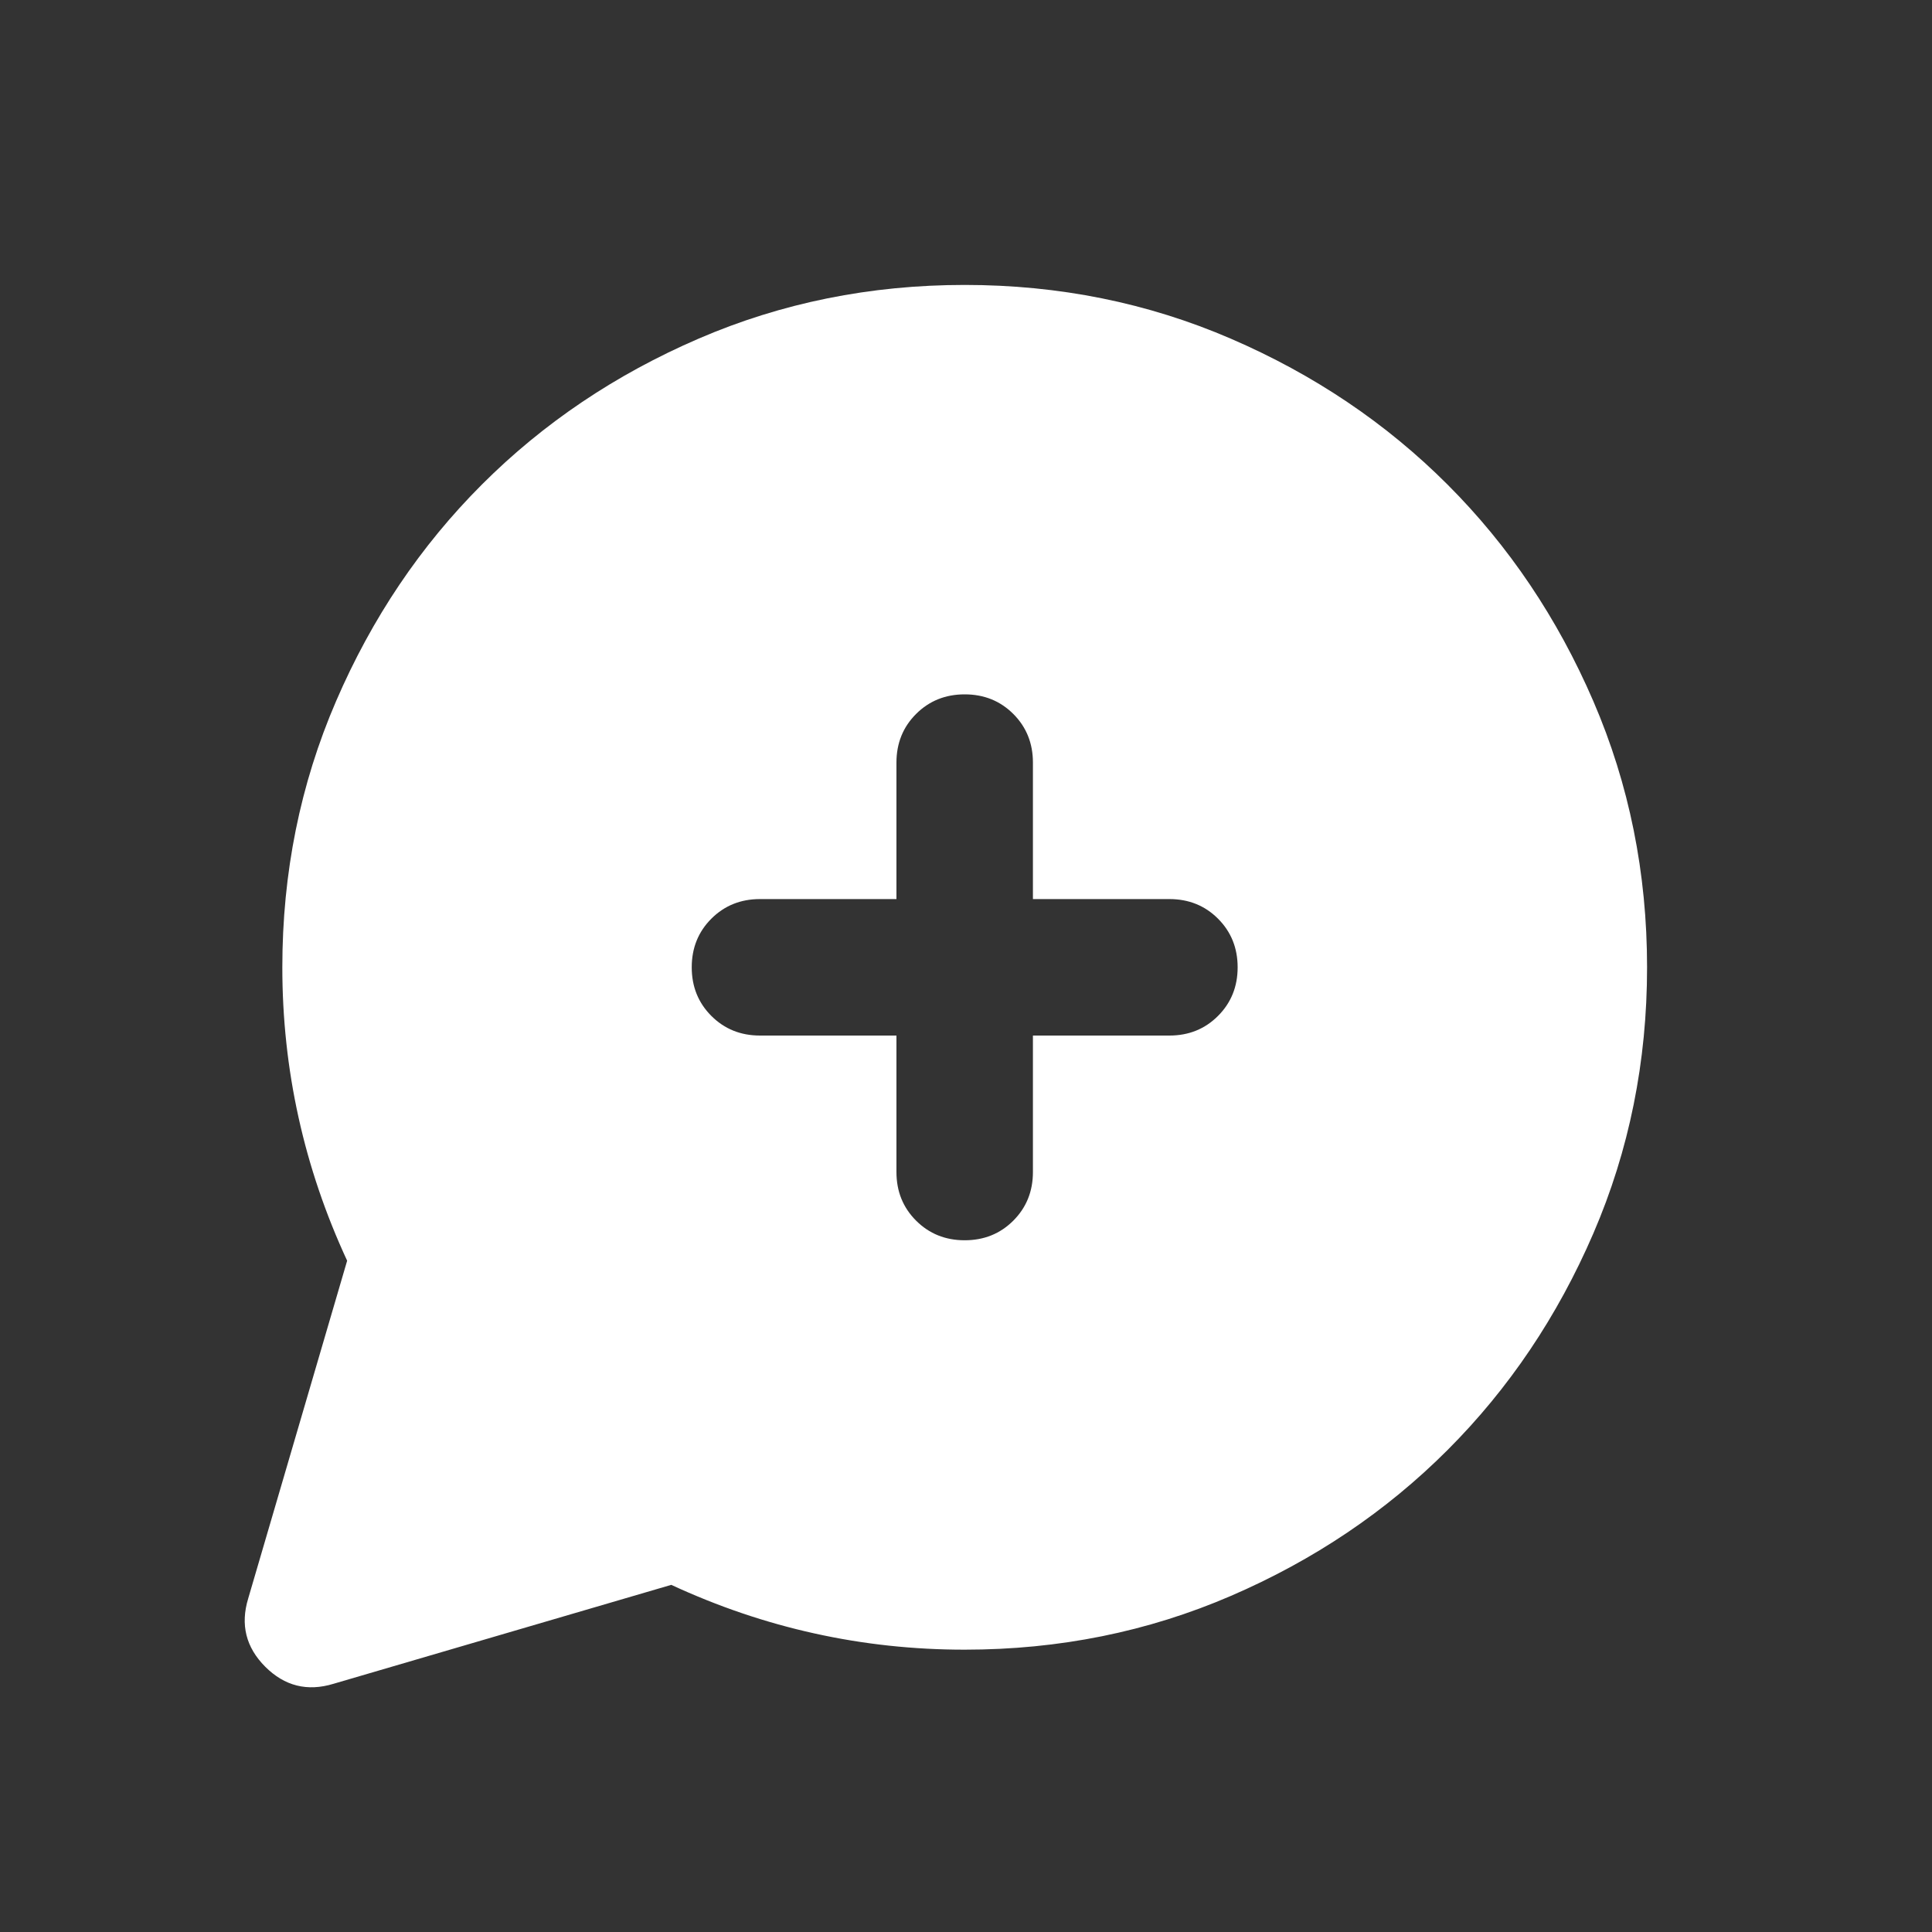 <svg width="75" height="75" viewBox="0 0 75 75" fill="none" xmlns="http://www.w3.org/2000/svg">
<rect x="0" y="0" width="75" height="75" fill="#333333" stroke="none"/>
<g id="maps_ugc">
<mask id="mask0_784_31178" style="mask-type:alpha" maskUnits="userSpaceOnUse" x="0" y="0" width="75" height="75">
<rect id="Bounding box" x="0.4" y="0.5" width="74" height="74" fill="#D9D9D9"/>
</mask>
<g mask="url(#mask0_784_31178)">
<path id="maps_ugc_2" d="M13.476 48.941C12.637 47.131 12.008 45.277 11.589 43.378C11.169 41.48 10.96 39.537 10.96 37.551C10.96 33.886 11.655 30.443 13.046 27.22C14.436 23.997 16.324 21.193 18.708 18.809C21.092 16.425 23.895 14.538 27.118 13.147C30.341 11.756 33.785 11.061 37.449 11.061C41.114 11.061 44.557 11.756 47.78 13.147C51.003 14.538 53.807 16.425 56.191 18.809C58.575 21.193 60.462 23.997 61.853 27.22C63.244 30.443 63.939 33.886 63.939 37.551C63.939 41.215 63.244 44.659 61.853 47.882C60.462 51.105 58.575 53.908 56.191 56.292C53.807 58.676 51.003 60.564 47.78 61.954C44.557 63.345 41.114 64.04 37.449 64.04C35.462 64.04 33.52 63.831 31.622 63.411C29.723 62.992 27.869 62.363 26.059 61.524L12.946 65.365C11.931 65.674 11.048 65.453 10.297 64.703C9.547 63.952 9.326 63.069 9.635 62.054L13.476 48.941ZM34.8 40.2V45.498C34.8 46.248 35.054 46.877 35.562 47.385C36.07 47.893 36.699 48.147 37.449 48.147C38.2 48.147 38.829 47.893 39.337 47.385C39.844 46.877 40.098 46.248 40.098 45.498V40.2H45.396C46.147 40.2 46.776 39.946 47.283 39.438C47.791 38.93 48.045 38.301 48.045 37.551C48.045 36.8 47.791 36.171 47.283 35.663C46.776 35.156 46.147 34.902 45.396 34.902H40.098V29.604C40.098 28.853 39.844 28.224 39.337 27.716C38.829 27.209 38.2 26.955 37.449 26.955C36.699 26.955 36.07 27.209 35.562 27.716C35.054 28.224 34.8 28.853 34.8 29.604V34.902H29.502C28.752 34.902 28.123 35.156 27.615 35.663C27.107 36.171 26.853 36.8 26.853 37.551C26.853 38.301 27.107 38.93 27.615 39.438C28.123 39.946 28.752 40.2 29.502 40.2H34.8Z" fill="white"/>
</g>
</g>
</svg>
